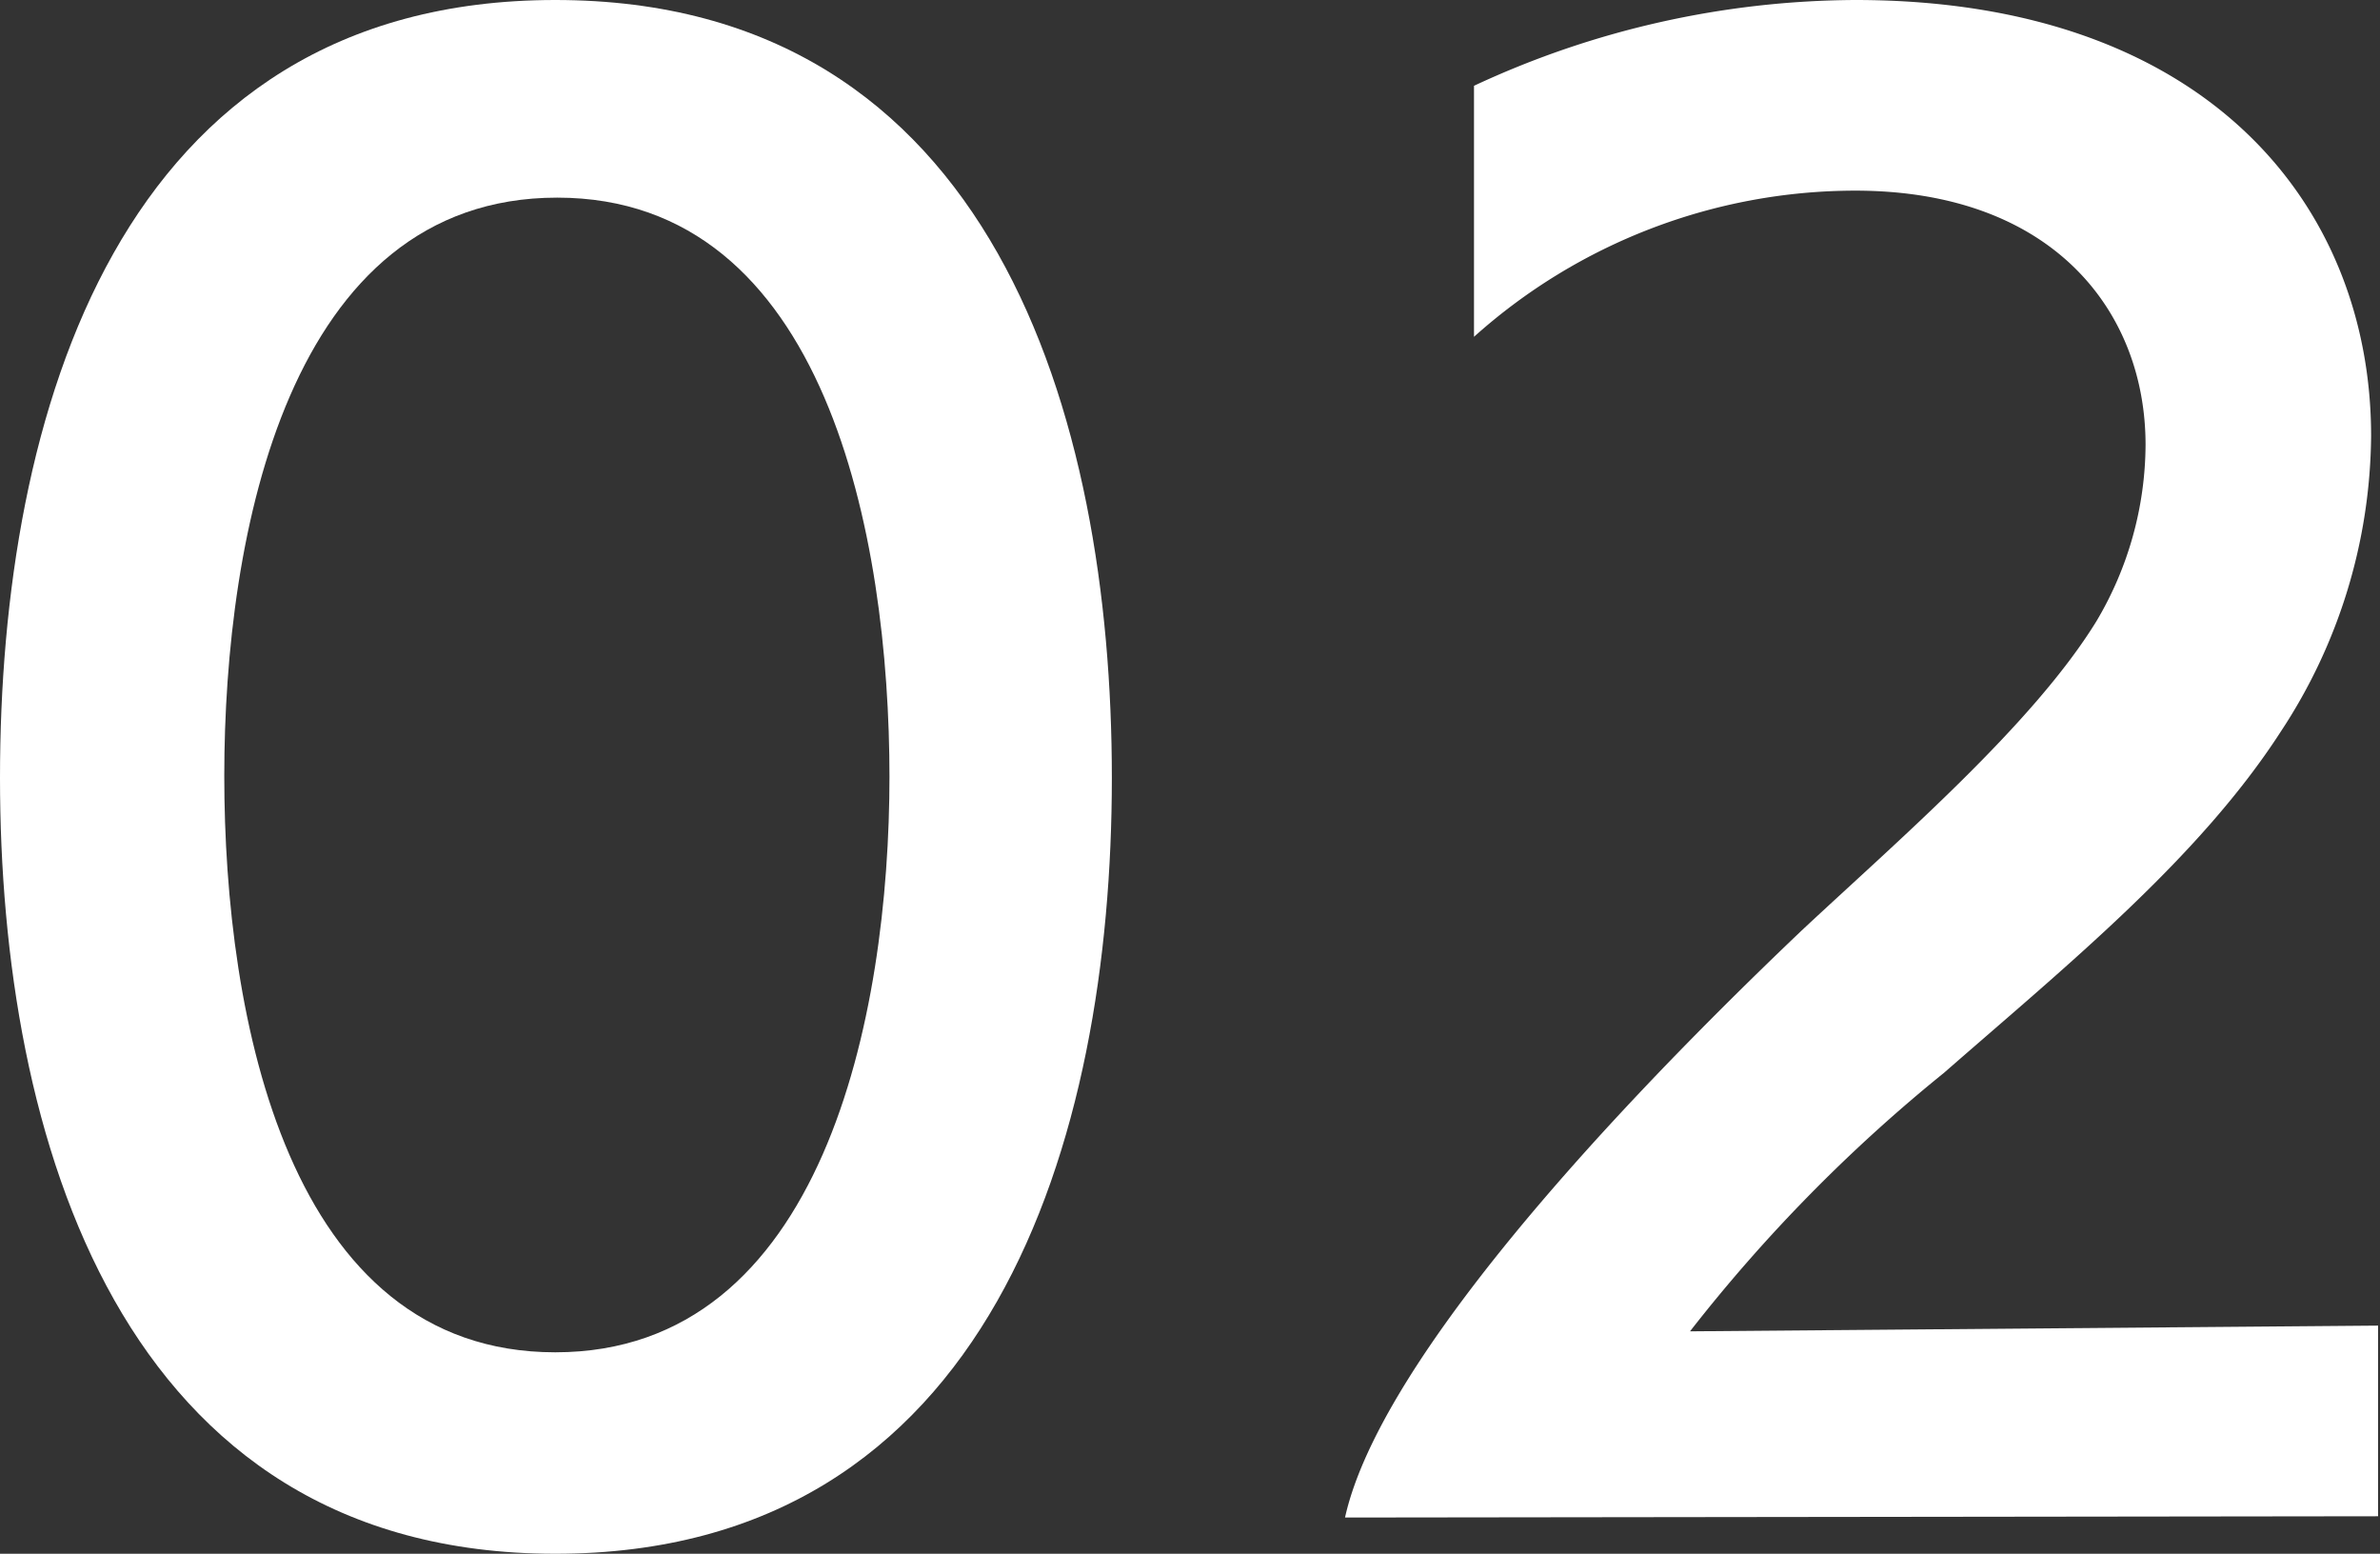 <svg xmlns="http://www.w3.org/2000/svg" viewBox="0 0 37.46 24.45"><rect x="0" y="0" width="37.46" height="24.45" fill="#333333" stroke="none"/><defs><style>.cls-1{fill:#fff;}</style></defs><title>top-44</title><g id="Layer_2" data-name="Layer 2"><g id="テキスト"><path class="cls-1" d="M0,12.24C0,6.55,1.85,0,8.74,0S17.5,6.55,17.5,12.24,15.6,24.45,8.74,24.45,0,17.87,0,12.24Zm14,0c0-3.81-1-9.13-5.23-9.13S3.53,8.4,3.53,12.21s1,9.07,5.21,9.07S14,16,14,12.21Z"/><path class="cls-1" d="M21.17,23.88c.5-2.26,3.66-5.88,7.19-9.24C29.88,13.22,32,11.4,33,9.77A5.47,5.47,0,0,0,33.77,7C33.77,4.9,32.31,3,29.2,3a9,9,0,0,0-6,2.3V1.35A14.33,14.33,0,0,1,29.2,0c5.55,0,8.12,3.25,8.12,6.86a8.55,8.55,0,0,1-1.42,4.65c-1.29,2-3.39,3.7-5.3,5.37a25,25,0,0,0-4,4.07l10.83-.09v3Z"/></g></g></svg>